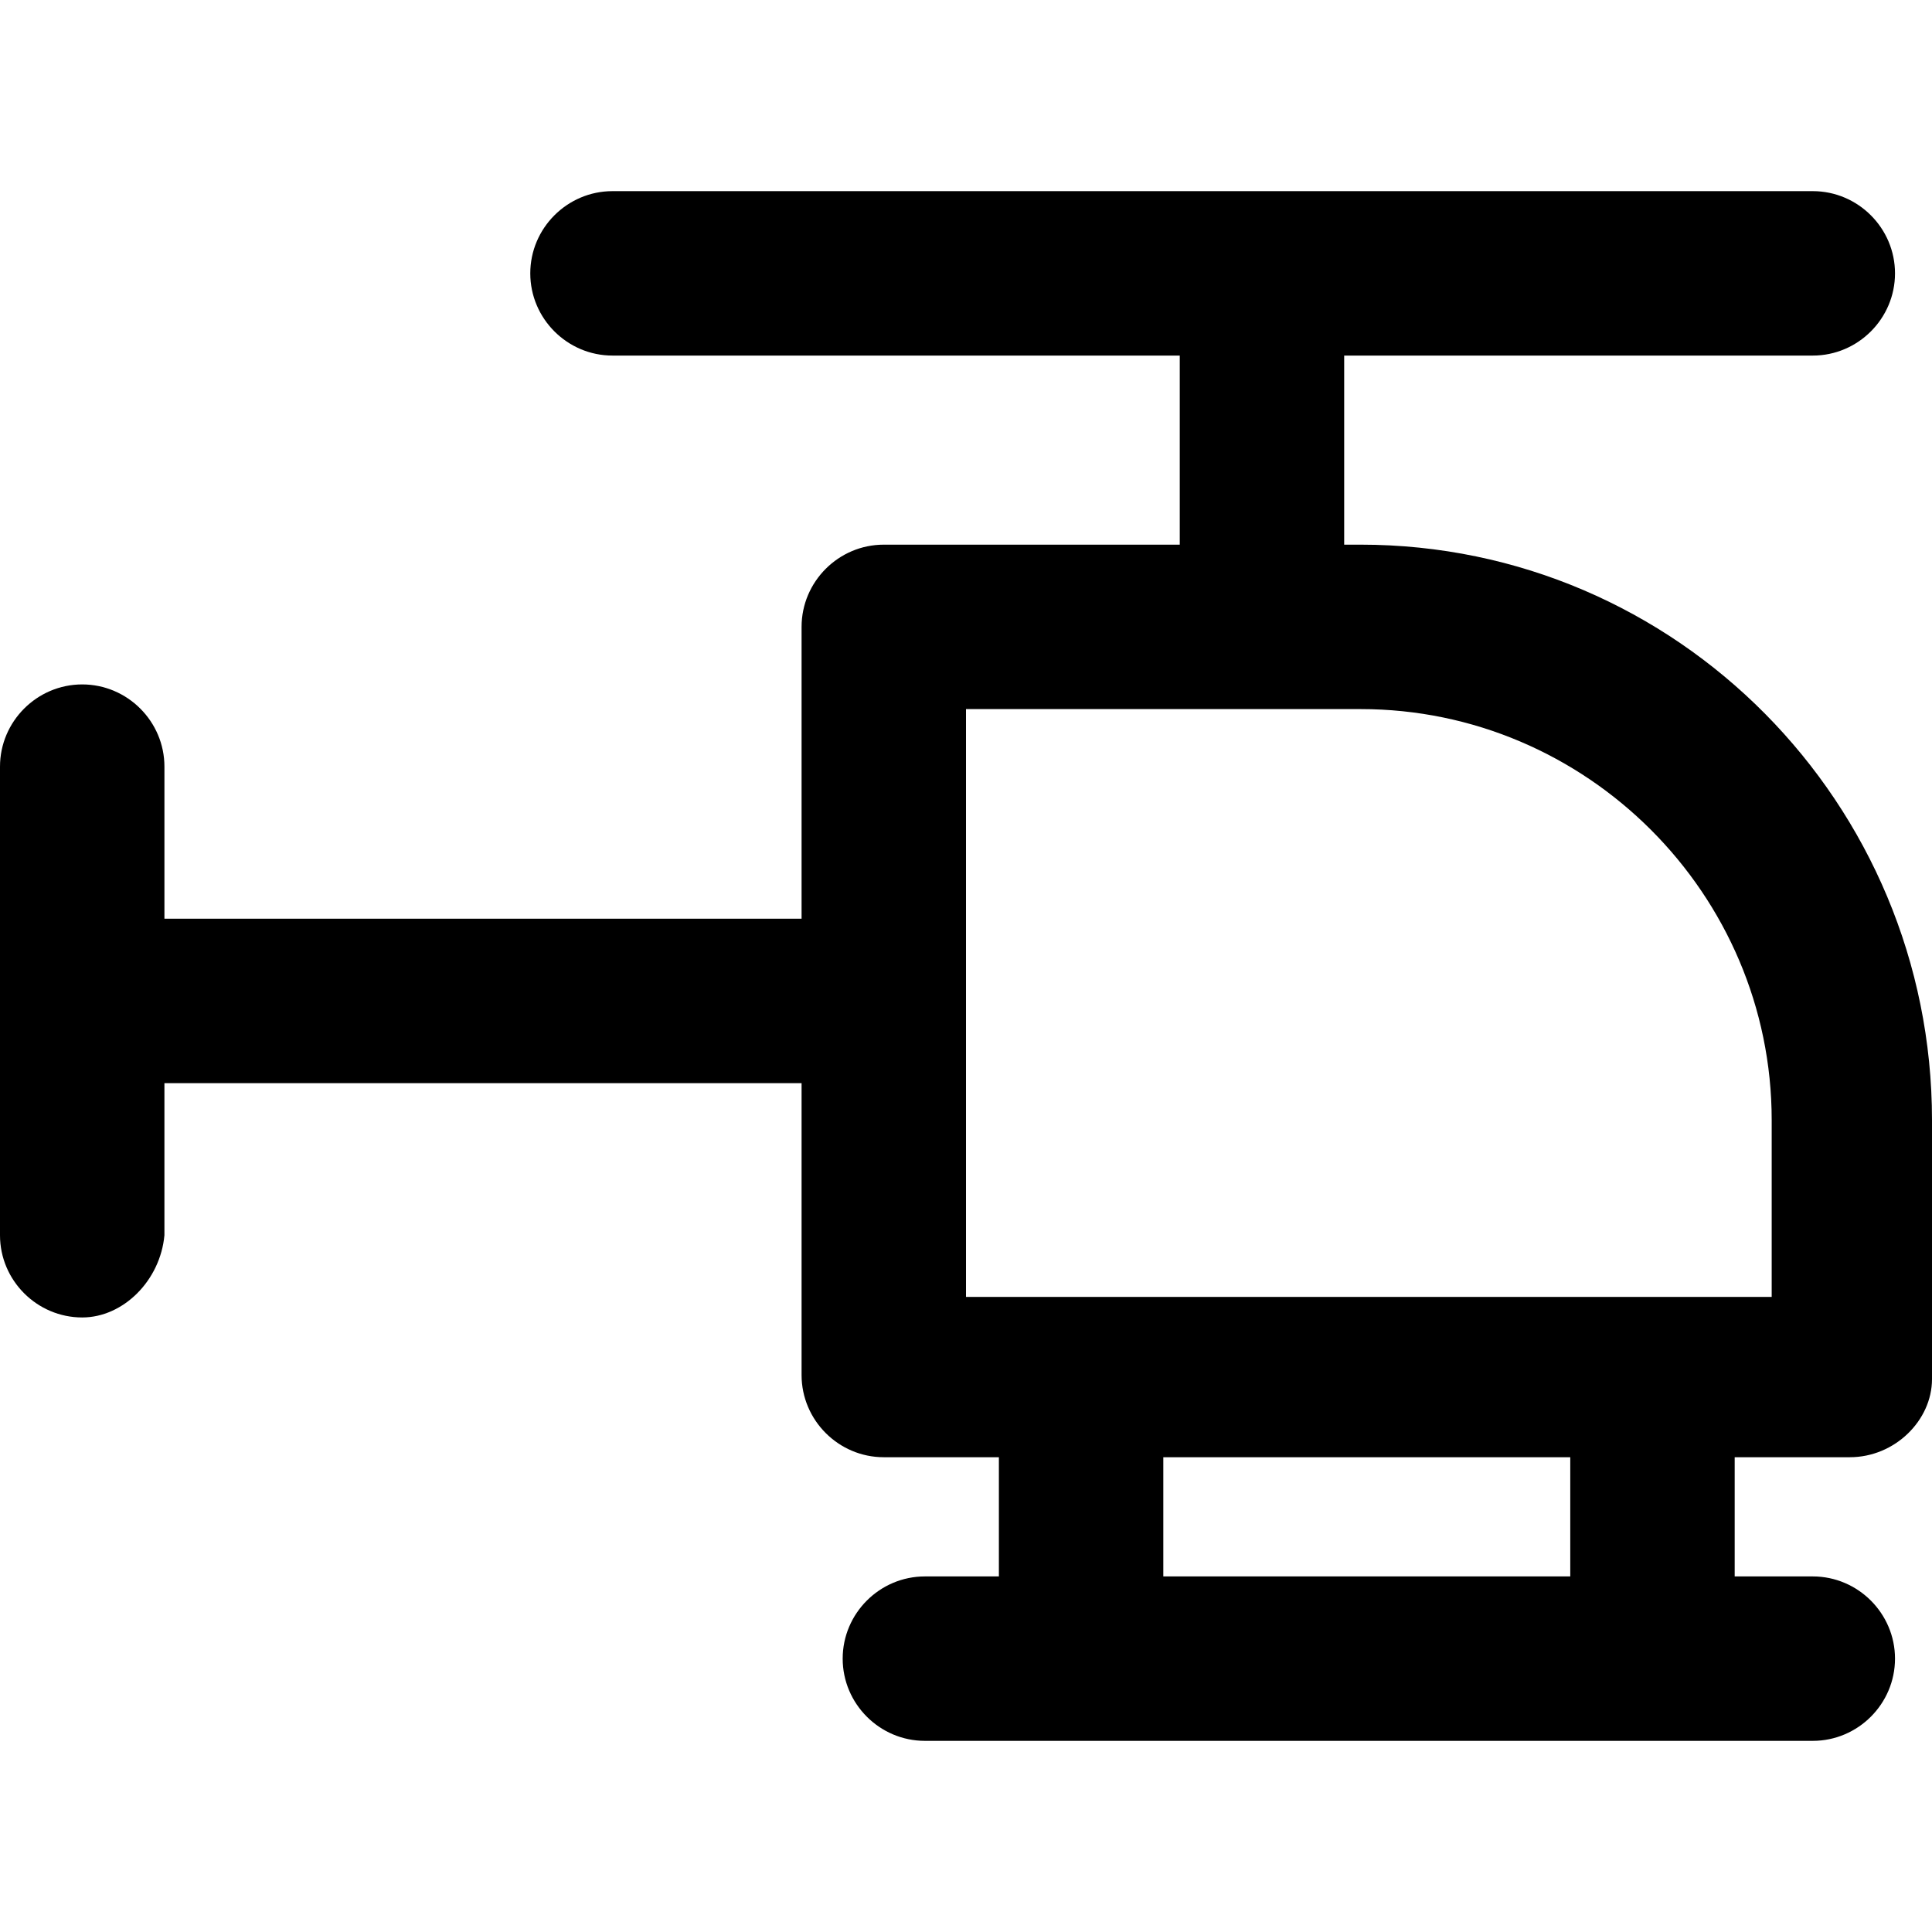 <?xml version="1.0" encoding="iso-8859-1"?>
<!-- Generator: Adobe Illustrator 19.0.0, SVG Export Plug-In . SVG Version: 6.00 Build 0)  -->
<svg version="1.1" id="Layer_1" xmlns="http://www.w3.org/2000/svg" xmlns:xlink="http://www.w3.org/1999/xlink" x="0px" y="0px"
	 viewBox="0 0 501.333 501.333" style="enable-background:new 0 0 501.333 501.333;" xml:space="preserve">
<g>
	<g>
		<path d="M353.067,141.333H348.8V92.267h121.6c11.733,0,21.333-9.6,21.333-21.333S482.134,49.6,470.4,49.6H158.934
			c-11.733,0-21.333,9.6-21.333,21.333s9.6,21.333,21.333,21.333h147.2v49.067h-76.8c-11.733,0-21.333,9.6-21.333,21.333V238.4
			H42.667v-39.467c0-11.733-9.6-21.333-21.333-21.333S0,187.2,0,198.933v121.6c0,11.733,9.6,21.333,21.333,21.333
			c10.667,0,20.267-9.6,21.333-21.333v-39.467H208V356.8c0,11.733,9.6,21.333,21.333,21.333H259.2v30.933H240
			c-11.733,0-21.333,9.6-21.333,21.333s9.6,21.333,21.333,21.333h230.4c11.733,0,21.333-9.6,21.333-21.333
			s-9.6-21.333-21.333-21.333h-20.267v-30.933H480c11.733,0,21.333-9.6,21.333-20.267v-67.2
			C501.334,208.533,435.2,141.333,353.067,141.333z M407.467,409.067h-105.6v-30.933h105.6V409.067z M459.734,336.533H250.667V184
			h102.4c58.667,0,106.667,48,106.667,106.667V336.533z"/>
	</g>
</g>
<g>
</g>
<g>
</g>
<g>
</g>
<g>
</g>
<g>
</g>
<g>
</g>
<g>
</g>
<g>
</g>
<g>
</g>
<g>
</g>
<g>
</g>
<g>
</g>
<g>
</g>
<g>
</g>
<g>
</g>
</svg>
